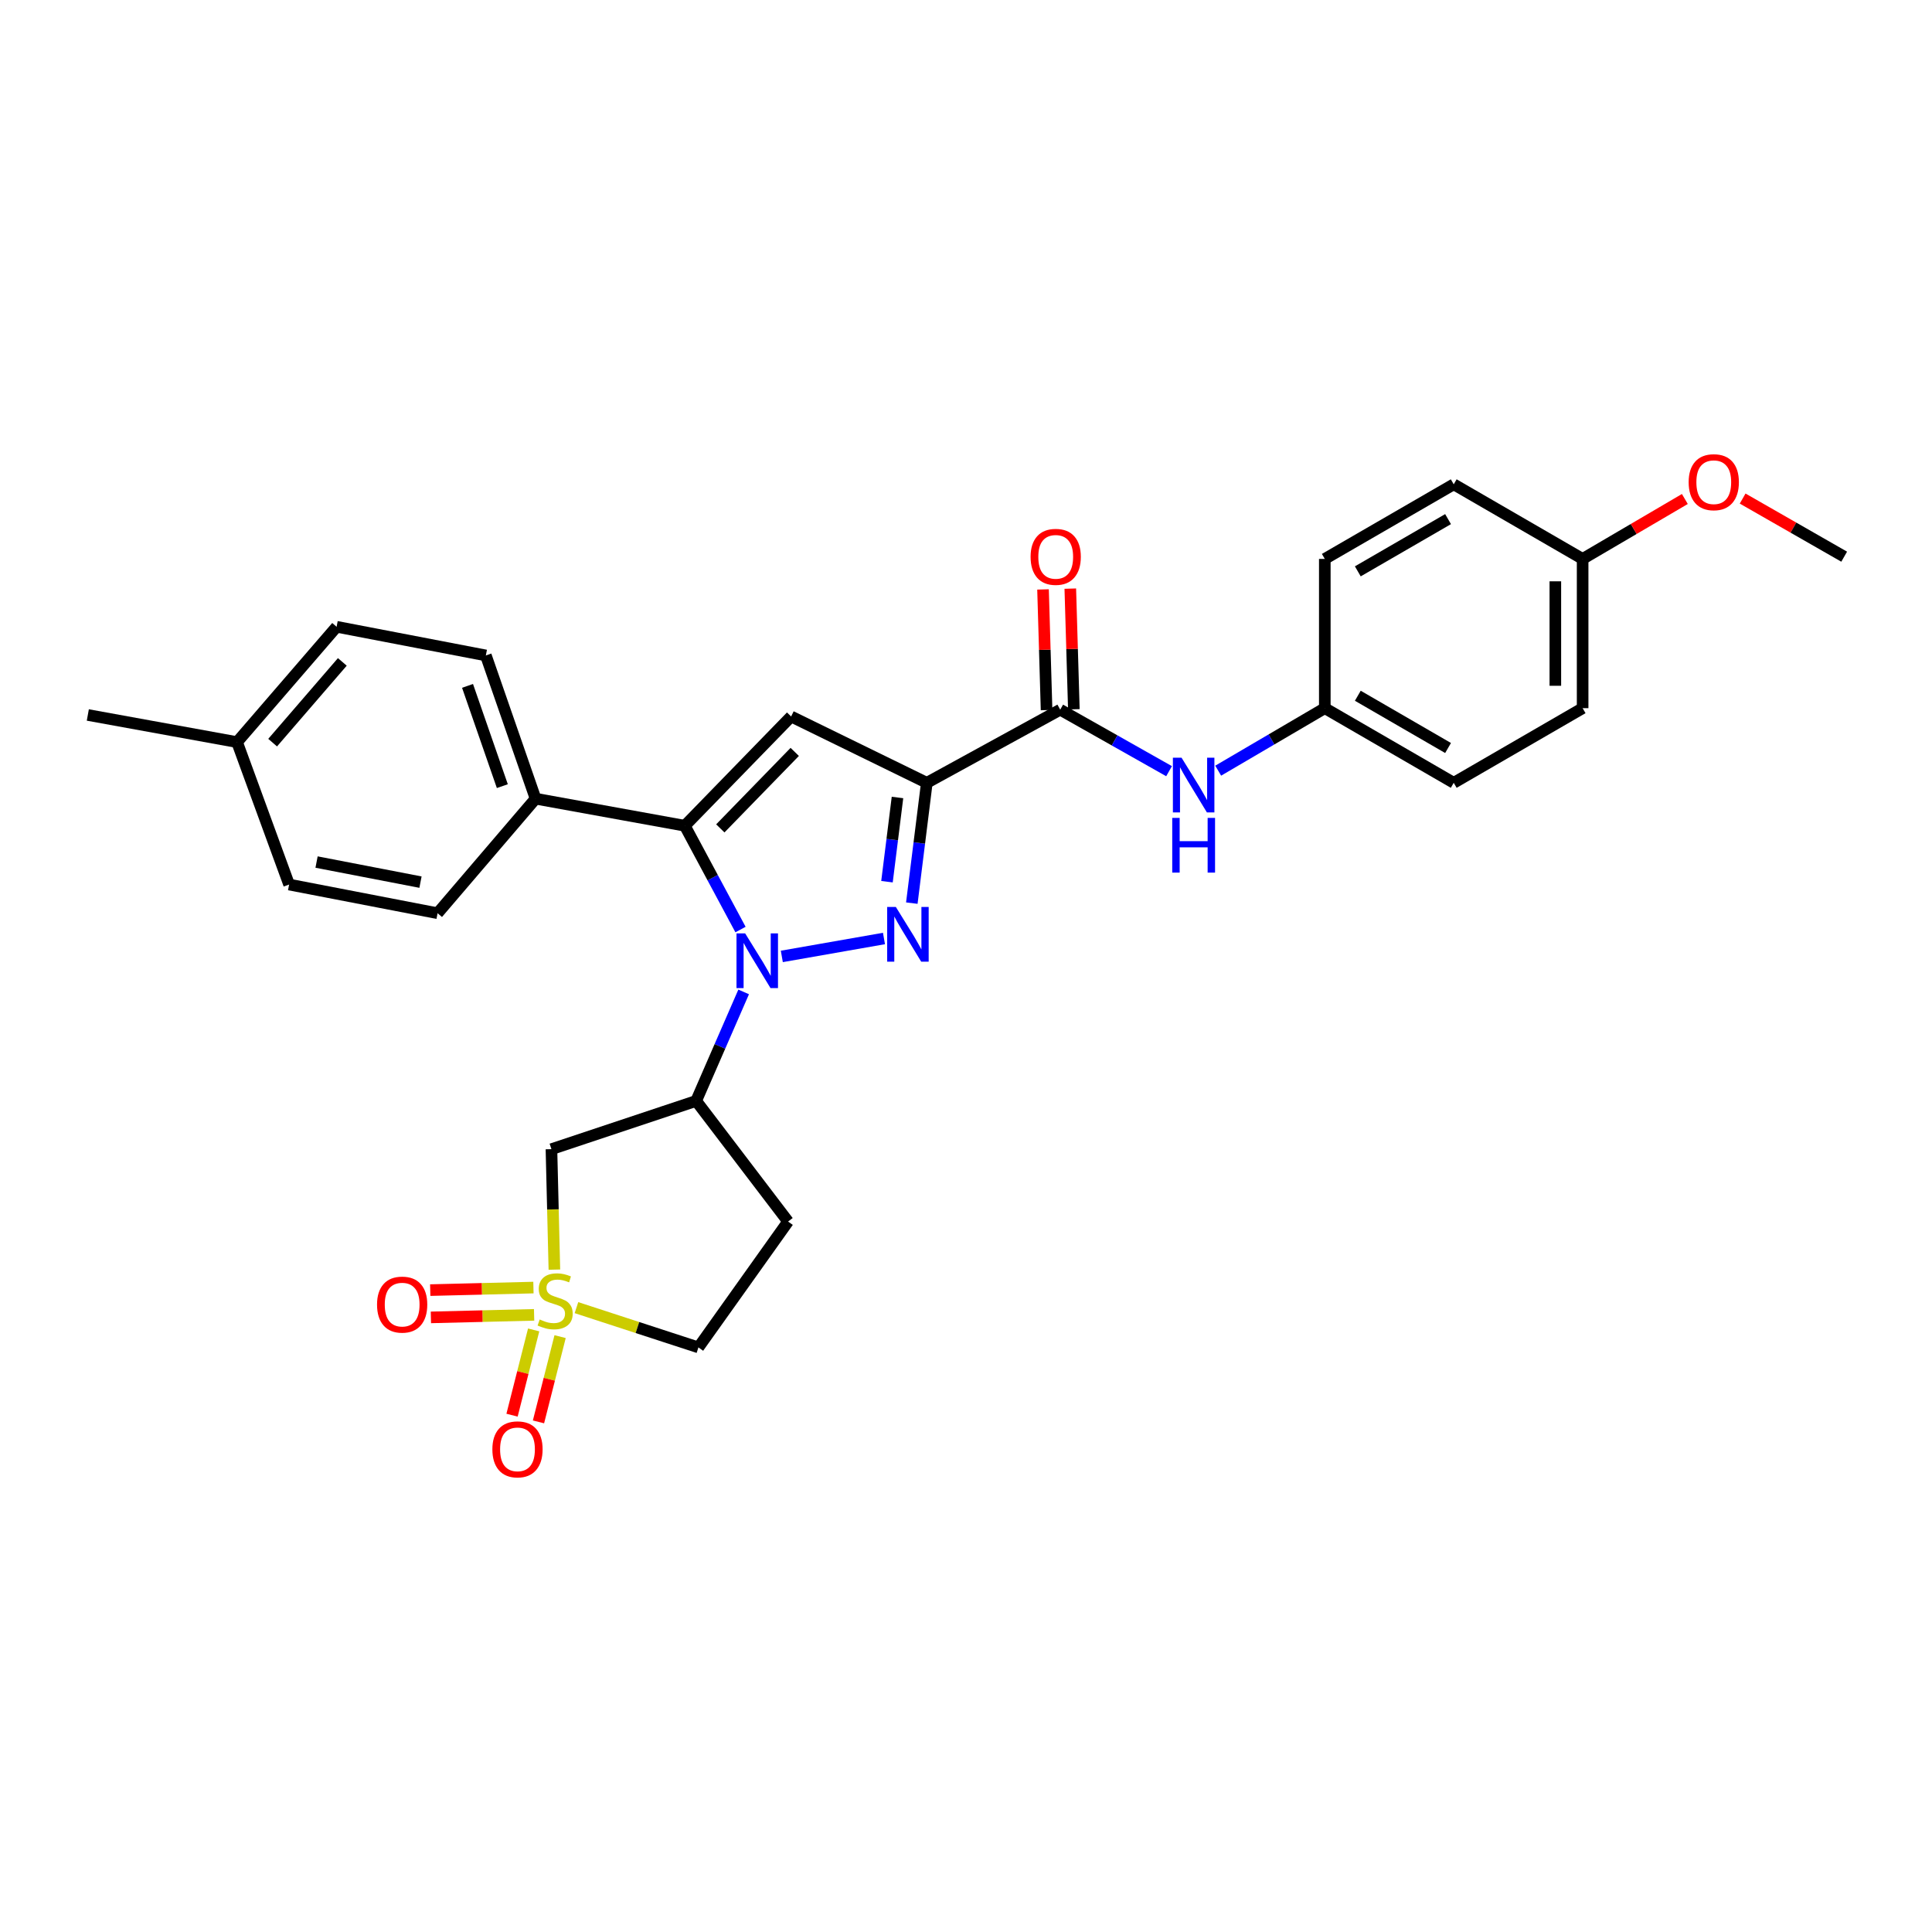 <?xml version='1.0' encoding='iso-8859-1'?>
<svg version='1.1' baseProfile='full'
              xmlns='http://www.w3.org/2000/svg'
                      xmlns:rdkit='http://www.rdkit.org/xml'
                      xmlns:xlink='http://www.w3.org/1999/xlink'
                  xml:space='preserve'
width='1000px' height='1000px' viewBox='0 0 1000 1000'>
<!-- END OF HEADER -->
<rect style='opacity:1.0;fill:#FFFFFF;stroke:none' width='1000' height='1000' x='0' y='0'> </rect>
<path class='bond-0' d='M 404.668,495.042 L 457.544,485.765' style='fill:none;fill-rule:evenodd;stroke:#0000FF;stroke-width:6px;stroke-linecap:butt;stroke-linejoin:miter;stroke-opacity:1' />
<path class='bond-3' d='M 383.286,481.131 L 368.872,454.271' style='fill:none;fill-rule:evenodd;stroke:#0000FF;stroke-width:6px;stroke-linecap:butt;stroke-linejoin:miter;stroke-opacity:1' />
<path class='bond-3' d='M 368.872,454.271 L 354.459,427.41' style='fill:none;fill-rule:evenodd;stroke:#000000;stroke-width:6px;stroke-linecap:butt;stroke-linejoin:miter;stroke-opacity:1' />
<path class='bond-5' d='M 384.915,513.412 L 372.621,541.62' style='fill:none;fill-rule:evenodd;stroke:#0000FF;stroke-width:6px;stroke-linecap:butt;stroke-linejoin:miter;stroke-opacity:1' />
<path class='bond-5' d='M 372.621,541.62 L 360.328,569.828' style='fill:none;fill-rule:evenodd;stroke:#000000;stroke-width:6px;stroke-linecap:butt;stroke-linejoin:miter;stroke-opacity:1' />
<path class='bond-1' d='M 471.953,467.454 L 475.835,436.318' style='fill:none;fill-rule:evenodd;stroke:#0000FF;stroke-width:6px;stroke-linecap:butt;stroke-linejoin:miter;stroke-opacity:1' />
<path class='bond-1' d='M 475.835,436.318 L 479.717,405.181' style='fill:none;fill-rule:evenodd;stroke:#000000;stroke-width:6px;stroke-linecap:butt;stroke-linejoin:miter;stroke-opacity:1' />
<path class='bond-1' d='M 459.102,456.366 L 461.82,434.57' style='fill:none;fill-rule:evenodd;stroke:#0000FF;stroke-width:6px;stroke-linecap:butt;stroke-linejoin:miter;stroke-opacity:1' />
<path class='bond-1' d='M 461.82,434.57 L 464.538,412.775' style='fill:none;fill-rule:evenodd;stroke:#000000;stroke-width:6px;stroke-linecap:butt;stroke-linejoin:miter;stroke-opacity:1' />
<path class='bond-6' d='M 479.717,405.181 L 548.765,367.33' style='fill:none;fill-rule:evenodd;stroke:#000000;stroke-width:6px;stroke-linecap:butt;stroke-linejoin:miter;stroke-opacity:1' />
<path class='bond-29' d='M 479.717,405.181 L 409.485,370.853' style='fill:none;fill-rule:evenodd;stroke:#000000;stroke-width:6px;stroke-linecap:butt;stroke-linejoin:miter;stroke-opacity:1' />
<path class='bond-2' d='M 286.949,657.154 L 286.188,625.979' style='fill:none;fill-rule:evenodd;stroke:#CCCC00;stroke-width:6px;stroke-linecap:butt;stroke-linejoin:miter;stroke-opacity:1' />
<path class='bond-2' d='M 286.188,625.979 L 285.427,594.803' style='fill:none;fill-rule:evenodd;stroke:#000000;stroke-width:6px;stroke-linecap:butt;stroke-linejoin:miter;stroke-opacity:1' />
<path class='bond-10' d='M 276.107,666.447 L 249.397,667.104' style='fill:none;fill-rule:evenodd;stroke:#CCCC00;stroke-width:6px;stroke-linecap:butt;stroke-linejoin:miter;stroke-opacity:1' />
<path class='bond-10' d='M 249.397,667.104 L 222.686,667.76' style='fill:none;fill-rule:evenodd;stroke:#FF0000;stroke-width:6px;stroke-linecap:butt;stroke-linejoin:miter;stroke-opacity:1' />
<path class='bond-10' d='M 276.454,680.567 L 249.744,681.223' style='fill:none;fill-rule:evenodd;stroke:#CCCC00;stroke-width:6px;stroke-linecap:butt;stroke-linejoin:miter;stroke-opacity:1' />
<path class='bond-10' d='M 249.744,681.223 L 223.033,681.879' style='fill:none;fill-rule:evenodd;stroke:#FF0000;stroke-width:6px;stroke-linecap:butt;stroke-linejoin:miter;stroke-opacity:1' />
<path class='bond-11' d='M 276.22,688.362 L 270.625,710.428' style='fill:none;fill-rule:evenodd;stroke:#CCCC00;stroke-width:6px;stroke-linecap:butt;stroke-linejoin:miter;stroke-opacity:1' />
<path class='bond-11' d='M 270.625,710.428 L 265.029,732.495' style='fill:none;fill-rule:evenodd;stroke:#FF0000;stroke-width:6px;stroke-linecap:butt;stroke-linejoin:miter;stroke-opacity:1' />
<path class='bond-11' d='M 289.91,691.833 L 284.315,713.9' style='fill:none;fill-rule:evenodd;stroke:#CCCC00;stroke-width:6px;stroke-linecap:butt;stroke-linejoin:miter;stroke-opacity:1' />
<path class='bond-11' d='M 284.315,713.9 L 278.719,735.966' style='fill:none;fill-rule:evenodd;stroke:#FF0000;stroke-width:6px;stroke-linecap:butt;stroke-linejoin:miter;stroke-opacity:1' />
<path class='bond-30' d='M 298.371,676.832 L 329.938,687.125' style='fill:none;fill-rule:evenodd;stroke:#CCCC00;stroke-width:6px;stroke-linecap:butt;stroke-linejoin:miter;stroke-opacity:1' />
<path class='bond-30' d='M 329.938,687.125 L 361.505,697.418' style='fill:none;fill-rule:evenodd;stroke:#000000;stroke-width:6px;stroke-linecap:butt;stroke-linejoin:miter;stroke-opacity:1' />
<path class='bond-4' d='M 354.459,427.41 L 409.485,370.853' style='fill:none;fill-rule:evenodd;stroke:#000000;stroke-width:6px;stroke-linecap:butt;stroke-linejoin:miter;stroke-opacity:1' />
<path class='bond-4' d='M 372.835,428.775 L 411.354,389.186' style='fill:none;fill-rule:evenodd;stroke:#000000;stroke-width:6px;stroke-linecap:butt;stroke-linejoin:miter;stroke-opacity:1' />
<path class='bond-9' d='M 354.459,427.41 L 277.211,413.396' style='fill:none;fill-rule:evenodd;stroke:#000000;stroke-width:6px;stroke-linecap:butt;stroke-linejoin:miter;stroke-opacity:1' />
<path class='bond-7' d='M 360.328,569.828 L 285.427,594.803' style='fill:none;fill-rule:evenodd;stroke:#000000;stroke-width:6px;stroke-linecap:butt;stroke-linejoin:miter;stroke-opacity:1' />
<path class='bond-12' d='M 360.328,569.828 L 407.908,632.27' style='fill:none;fill-rule:evenodd;stroke:#000000;stroke-width:6px;stroke-linecap:butt;stroke-linejoin:miter;stroke-opacity:1' />
<path class='bond-8' d='M 548.765,367.33 L 576.935,383.246' style='fill:none;fill-rule:evenodd;stroke:#000000;stroke-width:6px;stroke-linecap:butt;stroke-linejoin:miter;stroke-opacity:1' />
<path class='bond-8' d='M 576.935,383.246 L 605.105,399.162' style='fill:none;fill-rule:evenodd;stroke:#0000FF;stroke-width:6px;stroke-linecap:butt;stroke-linejoin:miter;stroke-opacity:1' />
<path class='bond-14' d='M 555.824,367.123 L 554.905,335.897' style='fill:none;fill-rule:evenodd;stroke:#000000;stroke-width:6px;stroke-linecap:butt;stroke-linejoin:miter;stroke-opacity:1' />
<path class='bond-14' d='M 554.905,335.897 L 553.986,304.671' style='fill:none;fill-rule:evenodd;stroke:#FF0000;stroke-width:6px;stroke-linecap:butt;stroke-linejoin:miter;stroke-opacity:1' />
<path class='bond-14' d='M 541.706,367.538 L 540.787,336.312' style='fill:none;fill-rule:evenodd;stroke:#000000;stroke-width:6px;stroke-linecap:butt;stroke-linejoin:miter;stroke-opacity:1' />
<path class='bond-14' d='M 540.787,336.312 L 539.869,305.086' style='fill:none;fill-rule:evenodd;stroke:#FF0000;stroke-width:6px;stroke-linecap:butt;stroke-linejoin:miter;stroke-opacity:1' />
<path class='bond-17' d='M 630.536,398.899 L 658.125,382.723' style='fill:none;fill-rule:evenodd;stroke:#0000FF;stroke-width:6px;stroke-linecap:butt;stroke-linejoin:miter;stroke-opacity:1' />
<path class='bond-17' d='M 658.125,382.723 L 685.715,366.546' style='fill:none;fill-rule:evenodd;stroke:#000000;stroke-width:6px;stroke-linecap:butt;stroke-linejoin:miter;stroke-opacity:1' />
<path class='bond-15' d='M 277.211,413.396 L 251.476,339.256' style='fill:none;fill-rule:evenodd;stroke:#000000;stroke-width:6px;stroke-linecap:butt;stroke-linejoin:miter;stroke-opacity:1' />
<path class='bond-15' d='M 260.009,406.907 L 241.994,355.009' style='fill:none;fill-rule:evenodd;stroke:#000000;stroke-width:6px;stroke-linecap:butt;stroke-linejoin:miter;stroke-opacity:1' />
<path class='bond-16' d='M 277.211,413.396 L 226.493,472.683' style='fill:none;fill-rule:evenodd;stroke:#000000;stroke-width:6px;stroke-linecap:butt;stroke-linejoin:miter;stroke-opacity:1' />
<path class='bond-13' d='M 407.908,632.27 L 361.505,697.418' style='fill:none;fill-rule:evenodd;stroke:#000000;stroke-width:6px;stroke-linecap:butt;stroke-linejoin:miter;stroke-opacity:1' />
<path class='bond-19' d='M 251.476,339.256 L 174.228,324.419' style='fill:none;fill-rule:evenodd;stroke:#000000;stroke-width:6px;stroke-linecap:butt;stroke-linejoin:miter;stroke-opacity:1' />
<path class='bond-20' d='M 226.493,472.683 L 149.646,457.838' style='fill:none;fill-rule:evenodd;stroke:#000000;stroke-width:6px;stroke-linecap:butt;stroke-linejoin:miter;stroke-opacity:1' />
<path class='bond-20' d='M 217.645,456.589 L 163.852,446.198' style='fill:none;fill-rule:evenodd;stroke:#000000;stroke-width:6px;stroke-linecap:butt;stroke-linejoin:miter;stroke-opacity:1' />
<path class='bond-22' d='M 685.715,366.546 L 685.715,289.299' style='fill:none;fill-rule:evenodd;stroke:#000000;stroke-width:6px;stroke-linecap:butt;stroke-linejoin:miter;stroke-opacity:1' />
<path class='bond-23' d='M 685.715,366.546 L 752.448,405.181' style='fill:none;fill-rule:evenodd;stroke:#000000;stroke-width:6px;stroke-linecap:butt;stroke-linejoin:miter;stroke-opacity:1' />
<path class='bond-23' d='M 702.801,360.118 L 749.514,387.163' style='fill:none;fill-rule:evenodd;stroke:#000000;stroke-width:6px;stroke-linecap:butt;stroke-linejoin:miter;stroke-opacity:1' />
<path class='bond-18' d='M 819.165,289.299 L 819.165,366.546' style='fill:none;fill-rule:evenodd;stroke:#000000;stroke-width:6px;stroke-linecap:butt;stroke-linejoin:miter;stroke-opacity:1' />
<path class='bond-18' d='M 805.042,300.886 L 805.042,354.959' style='fill:none;fill-rule:evenodd;stroke:#000000;stroke-width:6px;stroke-linecap:butt;stroke-linejoin:miter;stroke-opacity:1' />
<path class='bond-26' d='M 819.165,289.299 L 845.621,273.788' style='fill:none;fill-rule:evenodd;stroke:#000000;stroke-width:6px;stroke-linecap:butt;stroke-linejoin:miter;stroke-opacity:1' />
<path class='bond-26' d='M 845.621,273.788 L 872.076,258.277' style='fill:none;fill-rule:evenodd;stroke:#FF0000;stroke-width:6px;stroke-linecap:butt;stroke-linejoin:miter;stroke-opacity:1' />
<path class='bond-32' d='M 819.165,289.299 L 752.448,250.679' style='fill:none;fill-rule:evenodd;stroke:#000000;stroke-width:6px;stroke-linecap:butt;stroke-linejoin:miter;stroke-opacity:1' />
<path class='bond-31' d='M 174.228,324.419 L 122.694,384.114' style='fill:none;fill-rule:evenodd;stroke:#000000;stroke-width:6px;stroke-linecap:butt;stroke-linejoin:miter;stroke-opacity:1' />
<path class='bond-31' d='M 177.189,342.602 L 141.115,384.389' style='fill:none;fill-rule:evenodd;stroke:#000000;stroke-width:6px;stroke-linecap:butt;stroke-linejoin:miter;stroke-opacity:1' />
<path class='bond-21' d='M 149.646,457.838 L 122.694,384.114' style='fill:none;fill-rule:evenodd;stroke:#000000;stroke-width:6px;stroke-linecap:butt;stroke-linejoin:miter;stroke-opacity:1' />
<path class='bond-27' d='M 122.694,384.114 L 45.455,370.069' style='fill:none;fill-rule:evenodd;stroke:#000000;stroke-width:6px;stroke-linecap:butt;stroke-linejoin:miter;stroke-opacity:1' />
<path class='bond-24' d='M 685.715,289.299 L 752.448,250.679' style='fill:none;fill-rule:evenodd;stroke:#000000;stroke-width:6px;stroke-linecap:butt;stroke-linejoin:miter;stroke-opacity:1' />
<path class='bond-24' d='M 702.799,295.73 L 749.512,268.696' style='fill:none;fill-rule:evenodd;stroke:#000000;stroke-width:6px;stroke-linecap:butt;stroke-linejoin:miter;stroke-opacity:1' />
<path class='bond-25' d='M 752.448,405.181 L 819.165,366.546' style='fill:none;fill-rule:evenodd;stroke:#000000;stroke-width:6px;stroke-linecap:butt;stroke-linejoin:miter;stroke-opacity:1' />
<path class='bond-28' d='M 901.988,258.056 L 928.267,273.097' style='fill:none;fill-rule:evenodd;stroke:#FF0000;stroke-width:6px;stroke-linecap:butt;stroke-linejoin:miter;stroke-opacity:1' />
<path class='bond-28' d='M 928.267,273.097 L 954.545,288.138' style='fill:none;fill-rule:evenodd;stroke:#000000;stroke-width:6px;stroke-linecap:butt;stroke-linejoin:miter;stroke-opacity:1' />
<path  class='atom-0' d='M 385.688 483.113
L 394.968 498.113
Q 395.888 499.593, 397.368 502.273
Q 398.848 504.953, 398.928 505.113
L 398.928 483.113
L 402.688 483.113
L 402.688 511.433
L 398.808 511.433
L 388.848 495.033
Q 387.688 493.113, 386.448 490.913
Q 385.248 488.713, 384.888 488.033
L 384.888 511.433
L 381.208 511.433
L 381.208 483.113
L 385.688 483.113
' fill='#0000FF'/>
<path  class='atom-1' d='M 463.681 469.429
L 472.961 484.429
Q 473.881 485.909, 475.361 488.589
Q 476.841 491.269, 476.921 491.429
L 476.921 469.429
L 480.681 469.429
L 480.681 497.749
L 476.801 497.749
L 466.841 481.349
Q 465.681 479.429, 464.441 477.229
Q 463.241 475.029, 462.881 474.349
L 462.881 497.749
L 459.201 497.749
L 459.201 469.429
L 463.681 469.429
' fill='#0000FF'/>
<path  class='atom-3' d='M 279.341 682.955
Q 279.661 683.075, 280.981 683.635
Q 282.301 684.195, 283.741 684.555
Q 285.221 684.875, 286.661 684.875
Q 289.341 684.875, 290.901 683.595
Q 292.461 682.275, 292.461 679.995
Q 292.461 678.435, 291.661 677.475
Q 290.901 676.515, 289.701 675.995
Q 288.501 675.475, 286.501 674.875
Q 283.981 674.115, 282.461 673.395
Q 280.981 672.675, 279.901 671.155
Q 278.861 669.635, 278.861 667.075
Q 278.861 663.515, 281.261 661.315
Q 283.701 659.115, 288.501 659.115
Q 291.781 659.115, 295.501 660.675
L 294.581 663.755
Q 291.181 662.355, 288.621 662.355
Q 285.861 662.355, 284.341 663.515
Q 282.821 664.635, 282.861 666.595
Q 282.861 668.115, 283.621 669.035
Q 284.421 669.955, 285.541 670.475
Q 286.701 670.995, 288.621 671.595
Q 291.181 672.395, 292.701 673.195
Q 294.221 673.995, 295.301 675.635
Q 296.421 677.235, 296.421 679.995
Q 296.421 683.915, 293.781 686.035
Q 291.181 688.115, 286.821 688.115
Q 284.301 688.115, 282.381 687.555
Q 280.501 687.035, 278.261 686.115
L 279.341 682.955
' fill='#CCCC00'/>
<path  class='atom-9' d='M 611.568 392.19
L 620.848 407.19
Q 621.768 408.67, 623.248 411.35
Q 624.728 414.03, 624.808 414.19
L 624.808 392.19
L 628.568 392.19
L 628.568 420.51
L 624.688 420.51
L 614.728 404.11
Q 613.568 402.19, 612.328 399.99
Q 611.128 397.79, 610.768 397.11
L 610.768 420.51
L 607.088 420.51
L 607.088 392.19
L 611.568 392.19
' fill='#0000FF'/>
<path  class='atom-9' d='M 606.748 423.342
L 610.588 423.342
L 610.588 435.382
L 625.068 435.382
L 625.068 423.342
L 628.908 423.342
L 628.908 451.662
L 625.068 451.662
L 625.068 438.582
L 610.588 438.582
L 610.588 451.662
L 606.748 451.662
L 606.748 423.342
' fill='#0000FF'/>
<path  class='atom-11' d='M 195.156 675.261
Q 195.156 668.461, 198.516 664.661
Q 201.876 660.861, 208.156 660.861
Q 214.436 660.861, 217.796 664.661
Q 221.156 668.461, 221.156 675.261
Q 221.156 682.141, 217.756 686.061
Q 214.356 689.941, 208.156 689.941
Q 201.916 689.941, 198.516 686.061
Q 195.156 682.181, 195.156 675.261
M 208.156 686.741
Q 212.476 686.741, 214.796 683.861
Q 217.156 680.941, 217.156 675.261
Q 217.156 669.701, 214.796 666.901
Q 212.476 664.061, 208.156 664.061
Q 203.836 664.061, 201.476 666.861
Q 199.156 669.661, 199.156 675.261
Q 199.156 680.981, 201.476 683.861
Q 203.836 686.741, 208.156 686.741
' fill='#FF0000'/>
<path  class='atom-12' d='M 254.851 750.178
Q 254.851 743.378, 258.211 739.578
Q 261.571 735.778, 267.851 735.778
Q 274.131 735.778, 277.491 739.578
Q 280.851 743.378, 280.851 750.178
Q 280.851 757.058, 277.451 760.978
Q 274.051 764.858, 267.851 764.858
Q 261.611 764.858, 258.211 760.978
Q 254.851 757.098, 254.851 750.178
M 267.851 761.658
Q 272.171 761.658, 274.491 758.778
Q 276.851 755.858, 276.851 750.178
Q 276.851 744.618, 274.491 741.818
Q 272.171 738.978, 267.851 738.978
Q 263.531 738.978, 261.171 741.778
Q 258.851 744.578, 258.851 750.178
Q 258.851 755.898, 261.171 758.778
Q 263.531 761.658, 267.851 761.658
' fill='#FF0000'/>
<path  class='atom-15' d='M 533.435 288.218
Q 533.435 281.418, 536.795 277.618
Q 540.155 273.818, 546.435 273.818
Q 552.715 273.818, 556.075 277.618
Q 559.435 281.418, 559.435 288.218
Q 559.435 295.098, 556.035 299.018
Q 552.635 302.898, 546.435 302.898
Q 540.195 302.898, 536.795 299.018
Q 533.435 295.138, 533.435 288.218
M 546.435 299.698
Q 550.755 299.698, 553.075 296.818
Q 555.435 293.898, 555.435 288.218
Q 555.435 282.658, 553.075 279.858
Q 550.755 277.018, 546.435 277.018
Q 542.115 277.018, 539.755 279.818
Q 537.435 282.618, 537.435 288.218
Q 537.435 293.938, 539.755 296.818
Q 542.115 299.698, 546.435 299.698
' fill='#FF0000'/>
<path  class='atom-27' d='M 874.044 249.582
Q 874.044 242.782, 877.404 238.982
Q 880.764 235.182, 887.044 235.182
Q 893.324 235.182, 896.684 238.982
Q 900.044 242.782, 900.044 249.582
Q 900.044 256.462, 896.644 260.382
Q 893.244 264.262, 887.044 264.262
Q 880.804 264.262, 877.404 260.382
Q 874.044 256.502, 874.044 249.582
M 887.044 261.062
Q 891.364 261.062, 893.684 258.182
Q 896.044 255.262, 896.044 249.582
Q 896.044 244.022, 893.684 241.222
Q 891.364 238.382, 887.044 238.382
Q 882.724 238.382, 880.364 241.182
Q 878.044 243.982, 878.044 249.582
Q 878.044 255.302, 880.364 258.182
Q 882.724 261.062, 887.044 261.062
' fill='#FF0000'/>
</svg>
